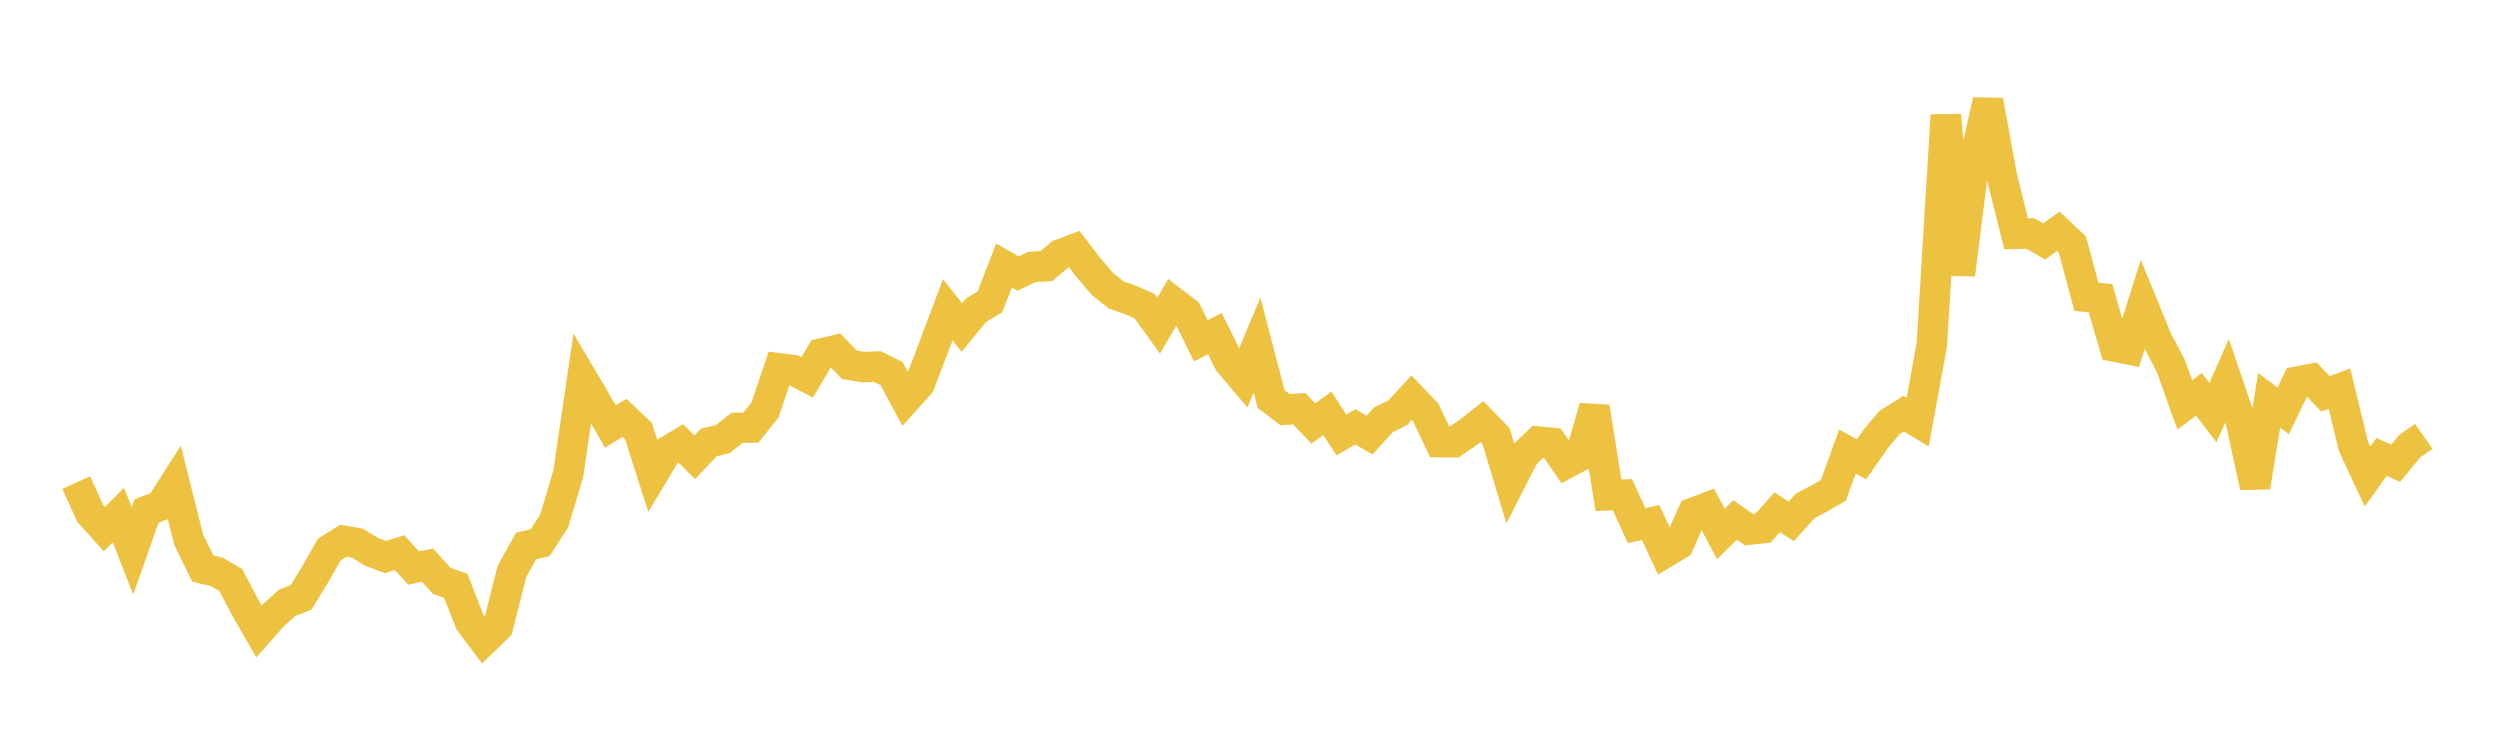 <svg width="164" height="48" xmlns="http://www.w3.org/2000/svg" xmlns:xlink="http://www.w3.org/1999/xlink"><path fill="none" stroke="rgb(237,194,64)" stroke-width="2" d="M5,31.657L5.922,33.686L6.844,34.711L7.766,33.785L8.689,36.134L9.611,33.522L10.533,33.171L11.455,31.728L12.377,35.404L13.299,37.298L14.222,37.514L15.144,38.058L16.066,39.817L16.988,41.422L17.91,40.38L18.832,39.548L19.754,39.186L20.677,37.676L21.599,36.057L22.521,35.474L23.443,35.628L24.365,36.197L25.287,36.542L26.21,36.254L27.132,37.258L28.054,37.073L28.976,38.105L29.898,38.433L30.82,40.791L31.743,42.018L32.665,41.122L33.587,37.474L34.509,35.819L35.431,35.599L36.353,34.178L37.275,31.096L38.198,24.821L39.12,26.379L40.042,27.979L40.964,27.416L41.886,28.286L42.808,31.171L43.731,29.632L44.653,29.082L45.575,29.999L46.497,29.024L47.419,28.808L48.341,28.071L49.263,28.048L50.186,26.888L51.108,24.162L52.03,24.277L52.952,24.757L53.874,23.193L54.796,22.978L55.719,23.928L56.641,24.083L57.563,24.048L58.485,24.505L59.407,26.213L60.329,25.187L61.251,22.782L62.174,20.317L63.096,21.485L64.018,20.361L64.94,19.801L65.862,17.418L66.784,17.946L67.707,17.507L68.629,17.462L69.551,16.684L70.473,16.341L71.395,17.545L72.317,18.625L73.24,19.36L74.162,19.678L75.084,20.082L76.006,21.364L76.928,19.785L77.85,20.491L78.772,22.356L79.695,21.882L80.617,23.751L81.539,24.841L82.461,22.638L83.383,26.174L84.305,26.873L85.228,26.81L86.15,27.781L87.072,27.116L87.994,28.531L88.916,27.998L89.838,28.539L90.76,27.531L91.683,27.081L92.605,26.088L93.527,27.058L94.449,29.006L95.371,29.011L96.293,28.381L97.216,27.655L98.138,28.605L99.06,31.664L99.982,29.854L100.904,28.97L101.826,29.059L102.749,30.399L103.671,29.909L104.593,26.704L105.515,32.488L106.437,32.451L107.359,34.48L108.281,34.278L109.204,36.265L110.126,35.709L111.048,33.648L111.97,33.298L112.892,35.03L113.814,34.111L114.737,34.745L115.659,34.645L116.581,33.604L117.503,34.2L118.425,33.187L119.347,32.698L120.269,32.166L121.192,29.62L122.114,30.132L123.036,28.807L123.958,27.71L124.88,27.136L125.802,27.689L126.725,22.618L127.647,7.557L128.569,18.014L129.491,10.684L130.413,6.598L131.335,11.648L132.257,15.334L133.18,15.315L134.102,15.838L135.024,15.172L135.946,16.042L136.868,19.469L137.79,19.564L138.713,22.732L139.635,22.917L140.557,19.985L141.479,22.236L142.401,23.988L143.323,26.567L144.246,25.864L145.168,27.067L146.09,24.983L147.012,27.69L147.934,31.942L148.856,26.26L149.778,26.954L150.701,25.034L151.623,24.861L152.545,25.834L153.467,25.498L154.389,29.283L155.311,31.259L156.234,29.979L157.156,30.392L158.078,29.265L159,28.625"></path></svg>